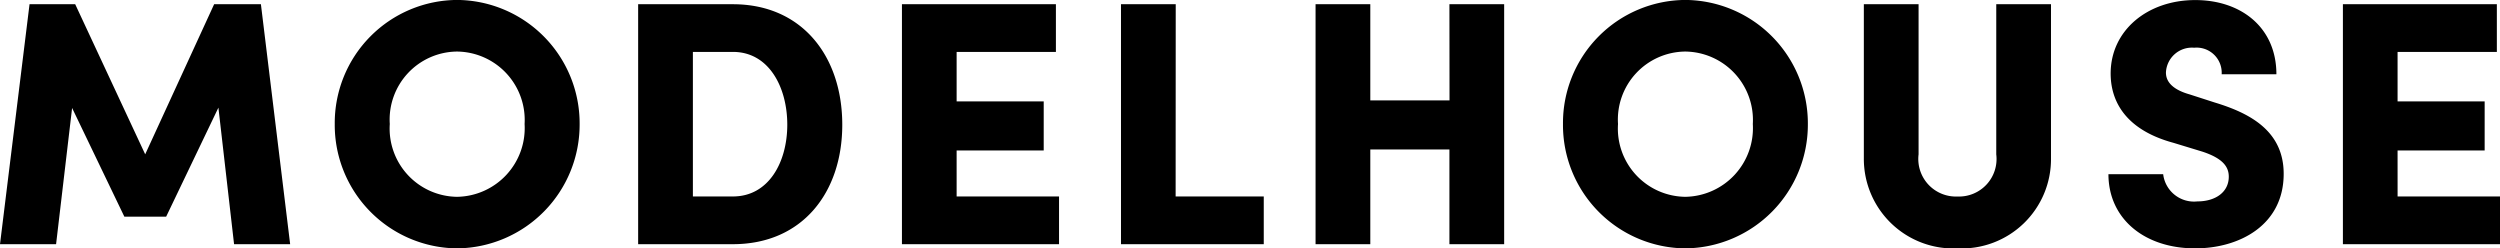 <svg xmlns="http://www.w3.org/2000/svg" width="150.717" height="14.973" viewBox="0 0 150.717 14.973"><path d="M-59.682-14.469H-62.5l-4.158,9.051-4.221-9.051h-2.751L-75.411,0h3.381l.966-8.211,3.15,6.552h2.52l3.15-6.573L-61.3,0h3.381ZM-47.838.252a7.462,7.462,0,0,0,7.371-7.5,7.444,7.444,0,0,0-7.371-7.476A7.421,7.421,0,0,0-55.23-7.245,7.439,7.439,0,0,0-47.838.252Zm-.021-3.108a4.113,4.113,0,0,1-4.053-4.389,4.1,4.1,0,0,1,4.053-4.368,4.124,4.124,0,0,1,4.074,4.368A4.142,4.142,0,0,1-47.859-2.856Zm10.92-11.613V0h5.712c4.179,0,6.594-3.108,6.594-7.2,0-4.116-2.415-7.266-6.594-7.266Zm3.3,11.592v-8.715h2.415c2.163,0,3.276,2.121,3.276,4.389,0,2.247-1.113,4.326-3.276,4.326Zm15.9-2.772h5.25V-8.61h-5.25v-2.982h5.985v-2.877h-9.282V0h9.471V-2.877h-6.174Zm13.209-8.82h-3.3V0H.777V-2.877H-4.536Zm16.506,5.8H7.2v-5.8h-3.3V0H7.2V-5.712H11.97V0h3.3V-14.469h-3.3ZM26.208.252a7.462,7.462,0,0,0,7.371-7.5,7.444,7.444,0,0,0-7.371-7.476,7.421,7.421,0,0,0-7.392,7.476A7.439,7.439,0,0,0,26.208.252Zm-.021-3.108a4.113,4.113,0,0,1-4.053-4.389,4.1,4.1,0,0,1,4.053-4.368,4.124,4.124,0,0,1,4.074,4.368A4.142,4.142,0,0,1,26.187-2.856ZM42.609.252a5.385,5.385,0,0,0,5.628-5.418v-9.3h-3.3v9.051a2.262,2.262,0,0,1-2.331,2.541,2.267,2.267,0,0,1-2.352-2.541v-9.051h-3.3v9.3A5.4,5.4,0,0,0,42.609.252Zm14.322,0c2.646,0,5.334-1.386,5.334-4.494,0-2.625-2.1-3.675-4.158-4.3L56.595-9.03c-1.344-.378-1.428-1.029-1.428-1.323a1.568,1.568,0,0,1,1.7-1.491,1.515,1.515,0,0,1,1.659,1.6h3.3c0-2.814-2.121-4.473-4.893-4.473-2.877,0-5.1,1.827-5.1,4.431,0,1.365.609,3.318,3.8,4.179l1.722.525c1.281.42,1.6.945,1.6,1.512,0,.945-.819,1.491-1.89,1.491A1.872,1.872,0,0,1,55-4.221H51.7C51.7-1.554,53.844.252,56.931.252Zm12.2-5.9h5.25V-8.61h-5.25v-2.982h5.985v-2.877H65.835V0h9.471V-2.877H69.132Z" transform="translate(75.411 14.721)"/></svg>